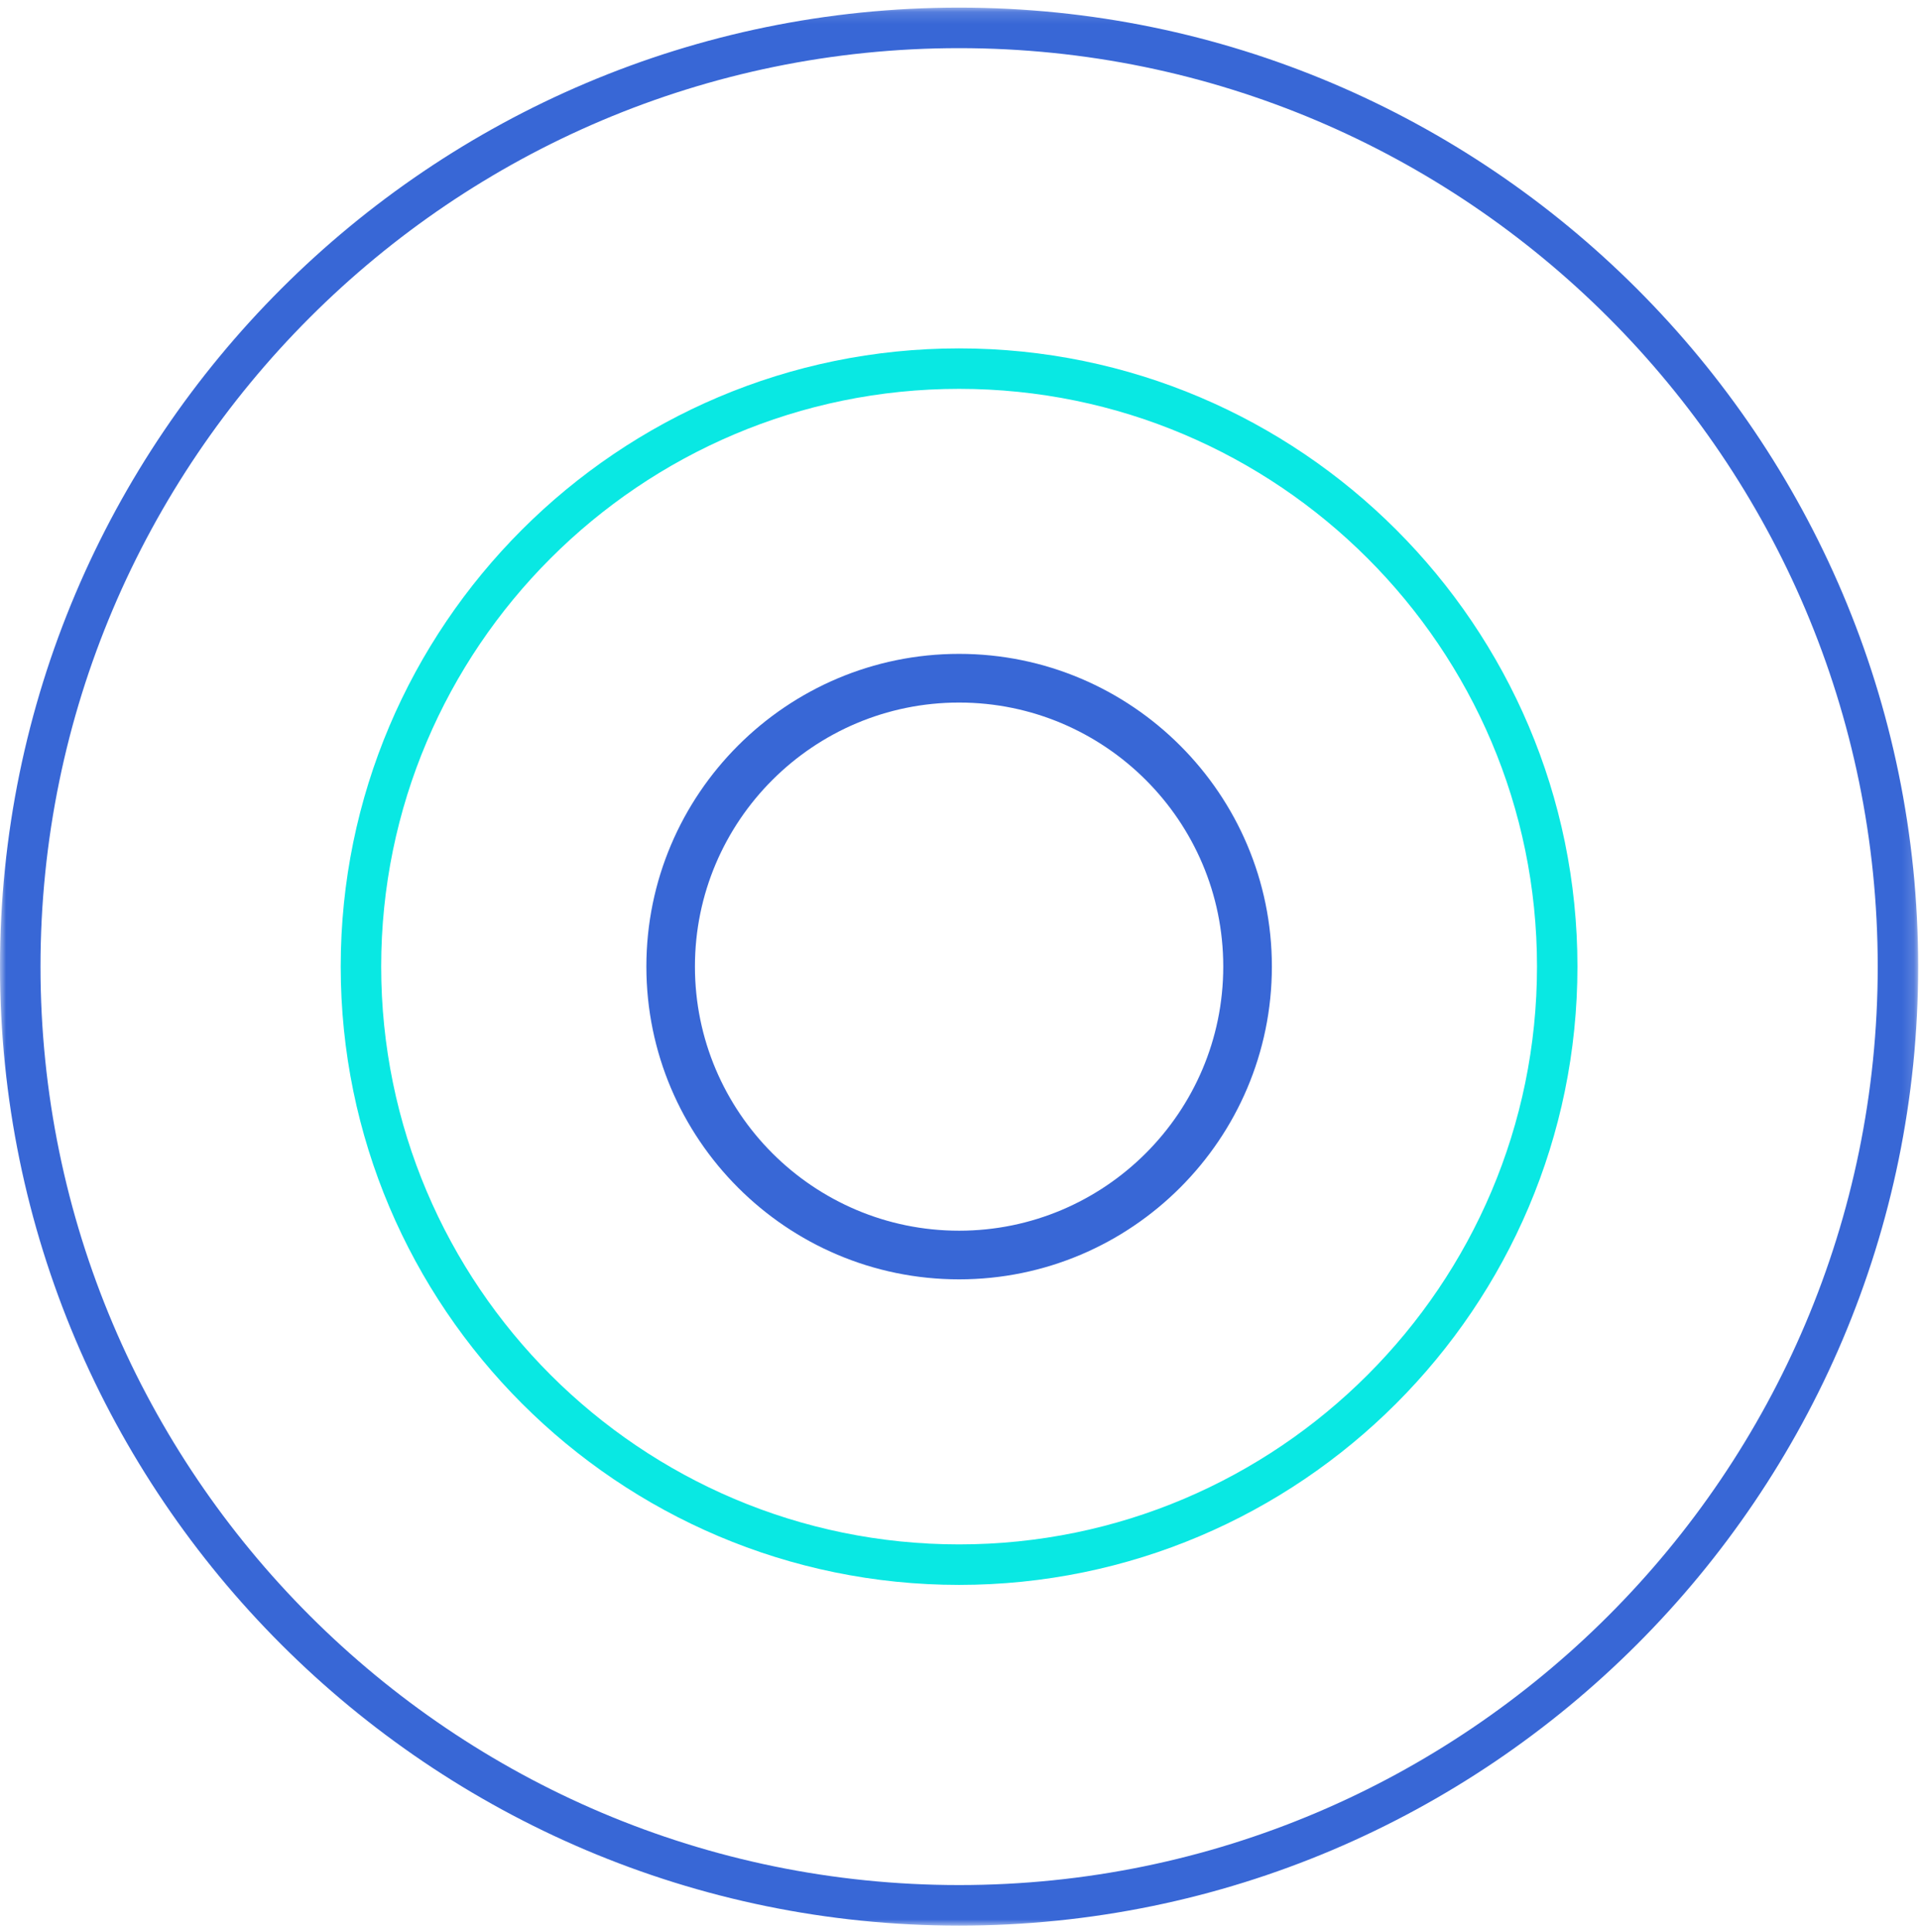 <svg xmlns="http://www.w3.org/2000/svg" xmlns:xlink="http://www.w3.org/1999/xlink" width="161" height="162" viewBox="0 0 161 162">
  <defs>
    <polygon id="circular-geo-a" points="0 .145 160.846 .145 160.846 161 0 161"/>
  </defs>
  <g fill="none" fill-rule="evenodd">
    <path fill="#3867D6" d="M80.423,58.921 C68.213,58.921 58.273,68.851 58.273,81.06 C58.273,93.28 68.213,103.215 80.423,103.215 C92.632,103.215 102.575,93.28 102.575,81.06 C102.575,68.851 92.632,58.921 80.423,58.921 M80.423,107.295 C65.962,107.295 54.201,95.529 54.201,81.06 C54.201,66.604 65.962,54.838 80.423,54.838 C94.884,54.838 106.652,66.604 106.652,81.06 C106.652,95.529 94.884,107.295 80.423,107.295"/>
    <g transform="translate(0 .495)">
      <mask id="circular-geo-b" fill="#fff">
        <use xlink:href="#circular-geo-a"/>
      </mask>
      <path fill="#3867D6" d="M80.423,3.543 C37.948,3.543 3.396,38.102 3.396,80.567 C3.396,123.042 37.948,157.599 80.423,157.599 C122.898,157.599 157.455,123.042 157.455,80.567 C157.455,38.102 122.898,3.543 80.423,3.543 M80.423,161.001 C36.074,161.001 -0.001,124.921 -0.001,80.567 C-0.001,36.223 36.074,0.143 80.423,0.143 C124.774,0.143 160.846,36.223 160.846,80.567 C160.846,124.921 124.774,161.001 80.423,161.001" mask="url(#circular-geo-b)"/>
    </g>
    <path fill="#09E8E3" d="M80.423,32.612 C53.702,32.612 31.964,54.349 31.964,81.06 C31.964,107.783 53.702,129.523 80.423,129.523 C107.141,129.523 128.884,107.783 128.884,81.06 C128.884,54.349 107.141,32.612 80.423,32.612 M80.423,132.92 C51.828,132.92 28.57,109.654 28.57,81.06 C28.57,52.476 51.828,29.218 80.423,29.218 C109.012,29.218 132.275,52.476 132.275,81.06 C132.275,109.654 109.012,132.92 80.423,132.92"/>
  </g>
</svg>
